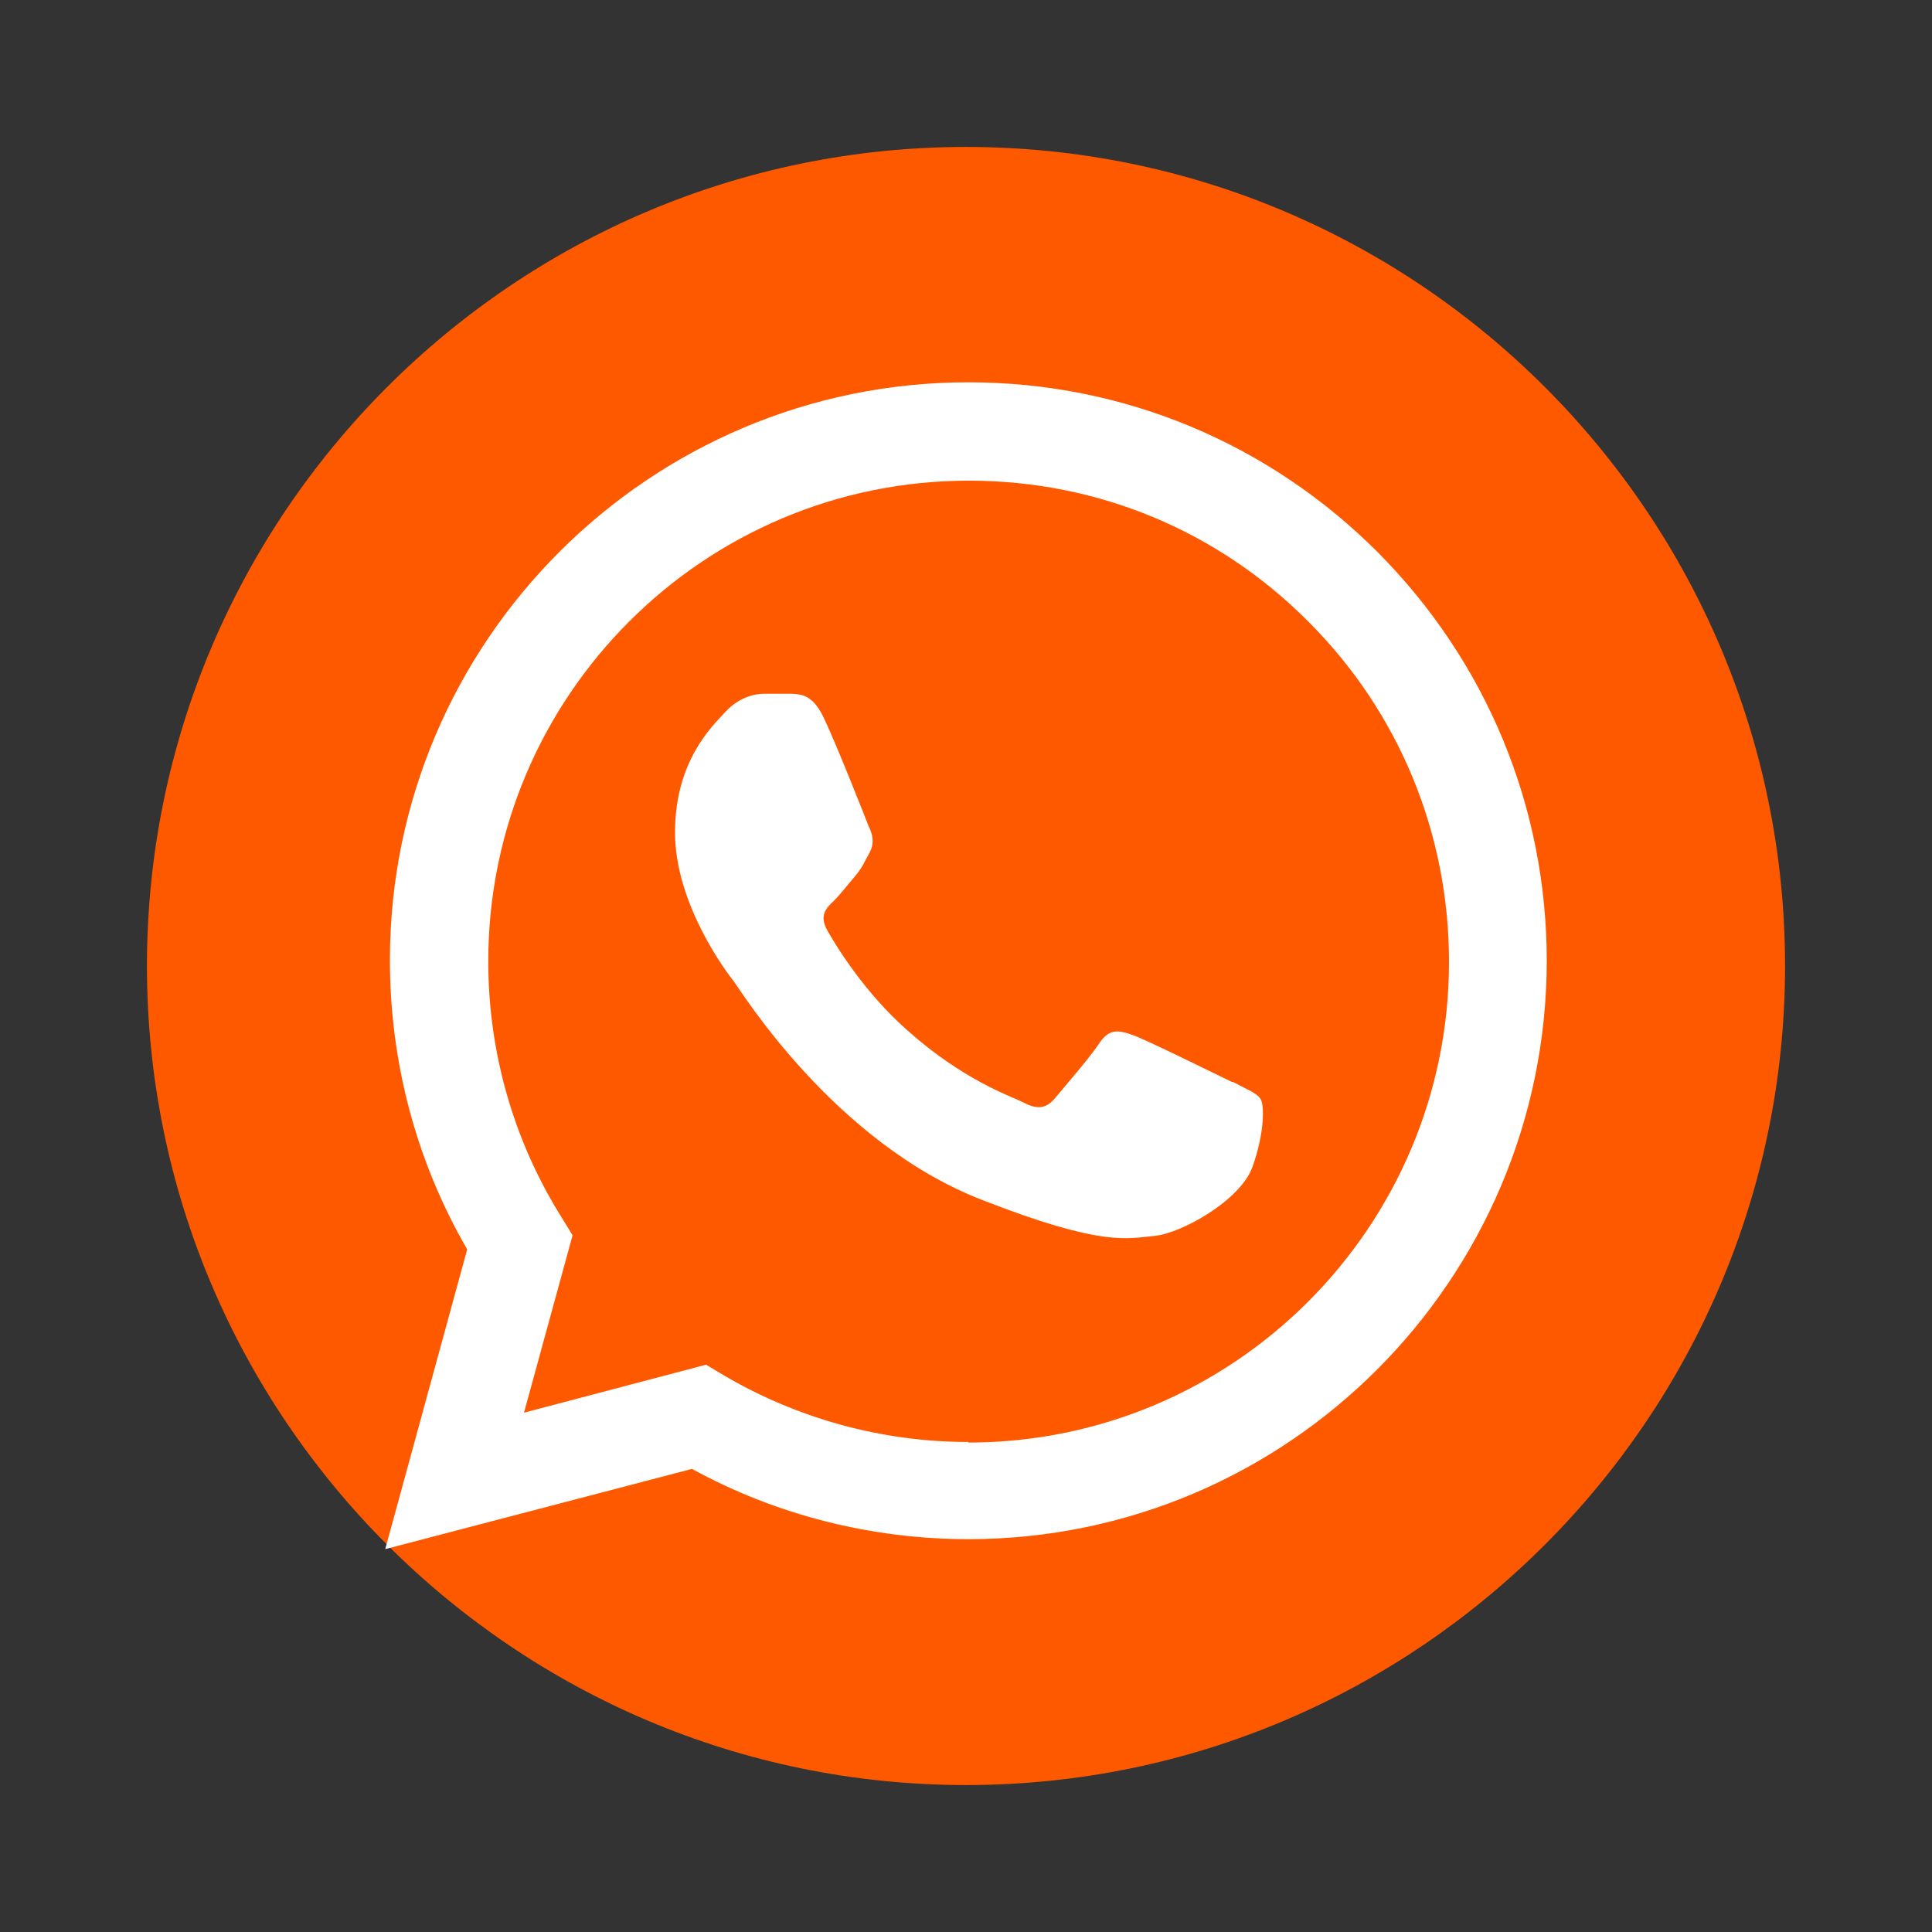 <?xml version="1.0" encoding="UTF-8"?>
<svg id="Capa_1" data-name="Capa 1" xmlns="http://www.w3.org/2000/svg" viewBox="0 0 33 33">
  <rect x="0" y="0" width="33" height="33" fill="#333333" stroke="none"/>
  <defs>
    <style>
      .cls-1 {
        fill: #fff;
        fill-rule: evenodd;
      }

      .cls-2 {
        fill: #ff5900;
      }
    </style>
  </defs>
  <path class="cls-2" d="M16.5,2.51c-7.72,0-13.99,6.28-13.99,13.99s6.28,13.99,13.99,13.99,13.99-6.28,13.99-13.99S24.22,2.51,16.5,2.51Z"/>
  <g>
    <path class="cls-1" d="M23.53,9.43c-1.86-1.86-4.34-2.9-6.99-2.9-5.45,0-9.88,4.43-9.88,9.87,0,1.74.45,3.44,1.32,4.94l-1.4,5.12,5.24-1.37c1.44.79,3.07,1.2,4.72,1.2h0c5.45,0,9.87-4.43,9.88-9.87,0-2.64-1.03-5.12-2.89-6.99ZM16.54,24.63h0c-1.48,0-2.92-.4-4.18-1.14l-.3-.18-3.11.82.83-3.03-.19-.31c-.82-1.31-1.25-2.82-1.25-4.37,0-4.53,3.68-8.21,8.21-8.21,2.19,0,4.25.85,5.8,2.41,1.55,1.55,2.4,3.62,2.4,5.81,0,4.53-3.68,8.21-8.21,8.21Z"/>
    <path class="cls-1" d="M21.04,18.48c-.25-.12-1.46-.72-1.69-.8s-.39-.12-.56.12c-.16.25-.64.8-.78.97-.14.16-.29.19-.53.06-.25-.12-1.04-.39-1.98-1.23-.74-.65-1.23-1.46-1.37-1.71-.14-.25-.02-.38.11-.5.11-.11.25-.29.37-.43.12-.14.16-.25.25-.41.08-.16.04-.31-.02-.43-.05-.13-.53-1.35-.76-1.84-.19-.41-.38-.42-.56-.43-.14,0-.31,0-.47,0s-.43.06-.66.31c-.23.25-.86.84-.86,2.06s.88,2.39,1.01,2.55c.12.16,1.71,2.74,4.22,3.72,2.09.82,2.51.66,2.96.62s1.46-.6,1.67-1.17c.21-.58.21-1.07.14-1.17-.06-.1-.23-.16-.47-.29Z"/>
  </g>
</svg>